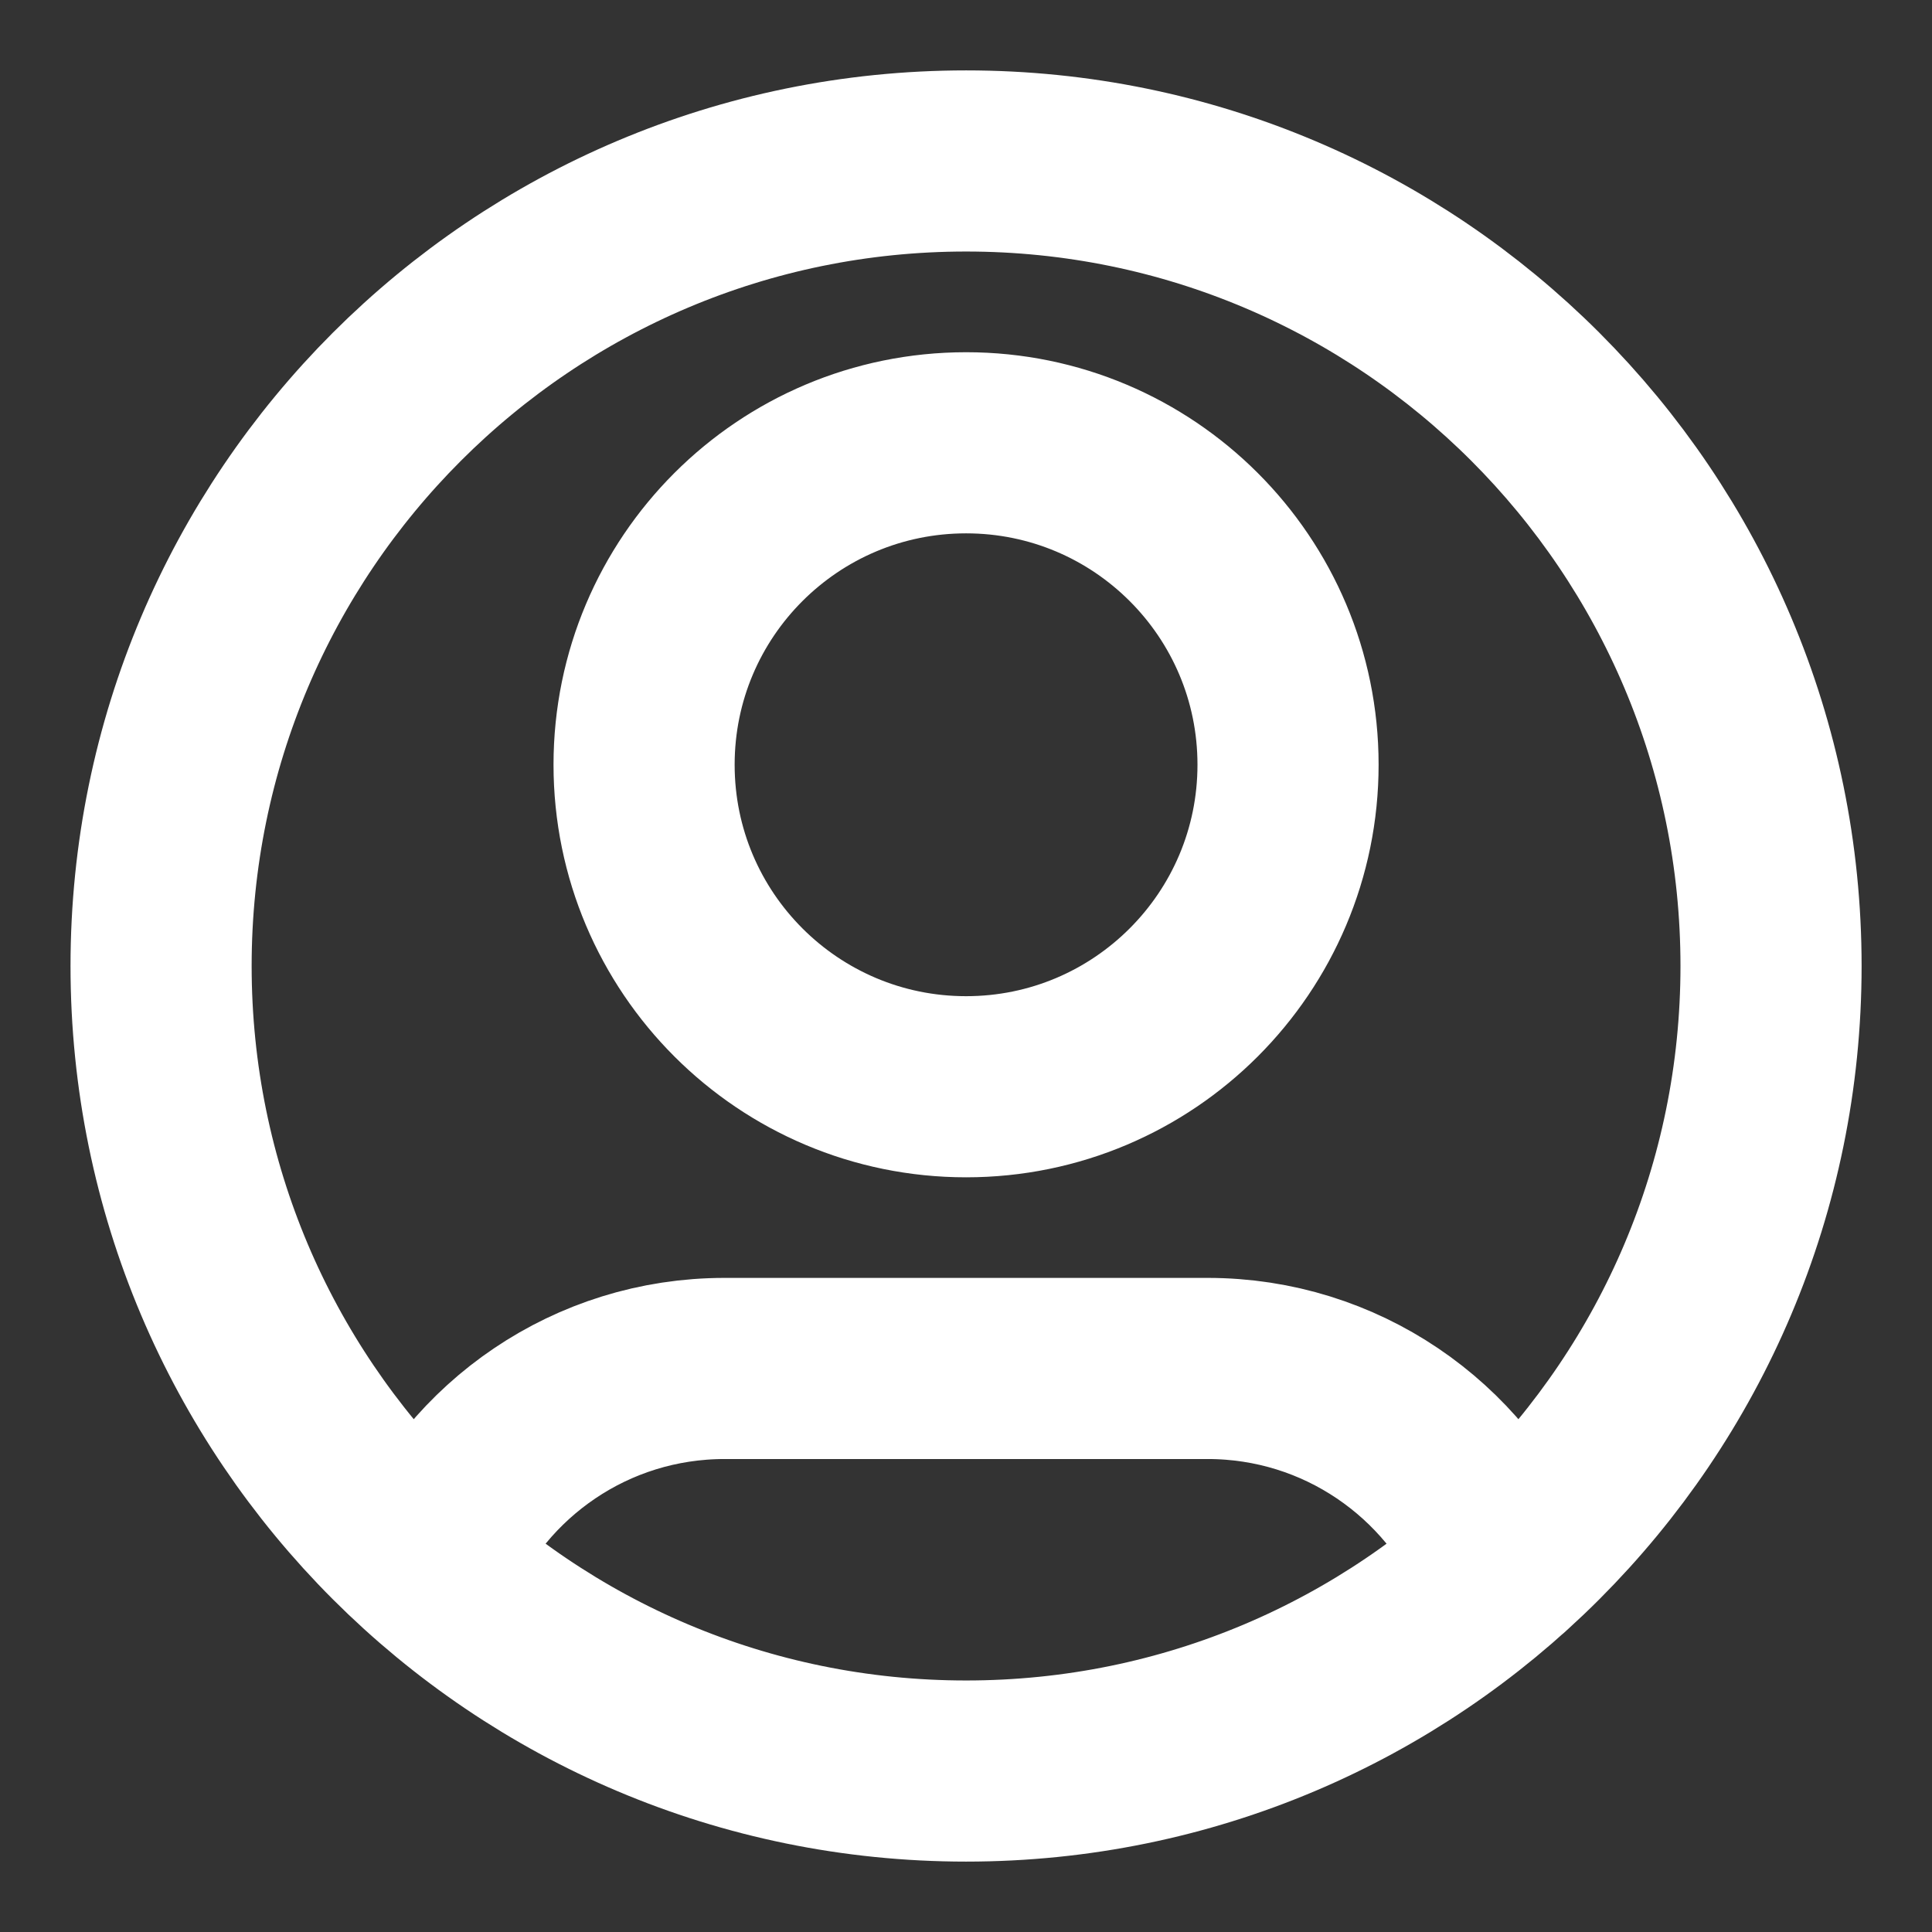 <svg width="16" height="16" viewBox="0 0 16 16" fill="none" xmlns="http://www.w3.org/2000/svg">
<rect x="0" y="0" width="16" height="16" fill="#333333" stroke="none"/>
<g clip-path="url(#clip0_6358_17164)">
<path d="M3.545 12.959C3.95 12.003 4.897 11.333 6.001 11.333H10.001C11.104 11.333 12.051 12.003 12.457 12.959M10.667 6.333C10.667 7.806 9.473 9 8.001 9C6.528 9 5.334 7.806 5.334 6.333C5.334 4.86 6.528 3.667 8.001 3.667C9.473 3.667 10.667 4.86 10.667 6.333ZM14.667 8C14.667 11.682 11.683 14.667 8.001 14.667C4.319 14.667 1.334 11.682 1.334 8C1.334 4.318 4.319 1.333 8.001 1.333C11.683 1.333 14.667 4.318 14.667 8Z" stroke="white" stroke-width="1.5" stroke-linecap="round" stroke-linejoin="round"/>
</g>
<defs>
<clipPath id="clip0_6358_17164">
<rect width="16" height="16" fill="white"/>
</clipPath>
</defs>
</svg>
